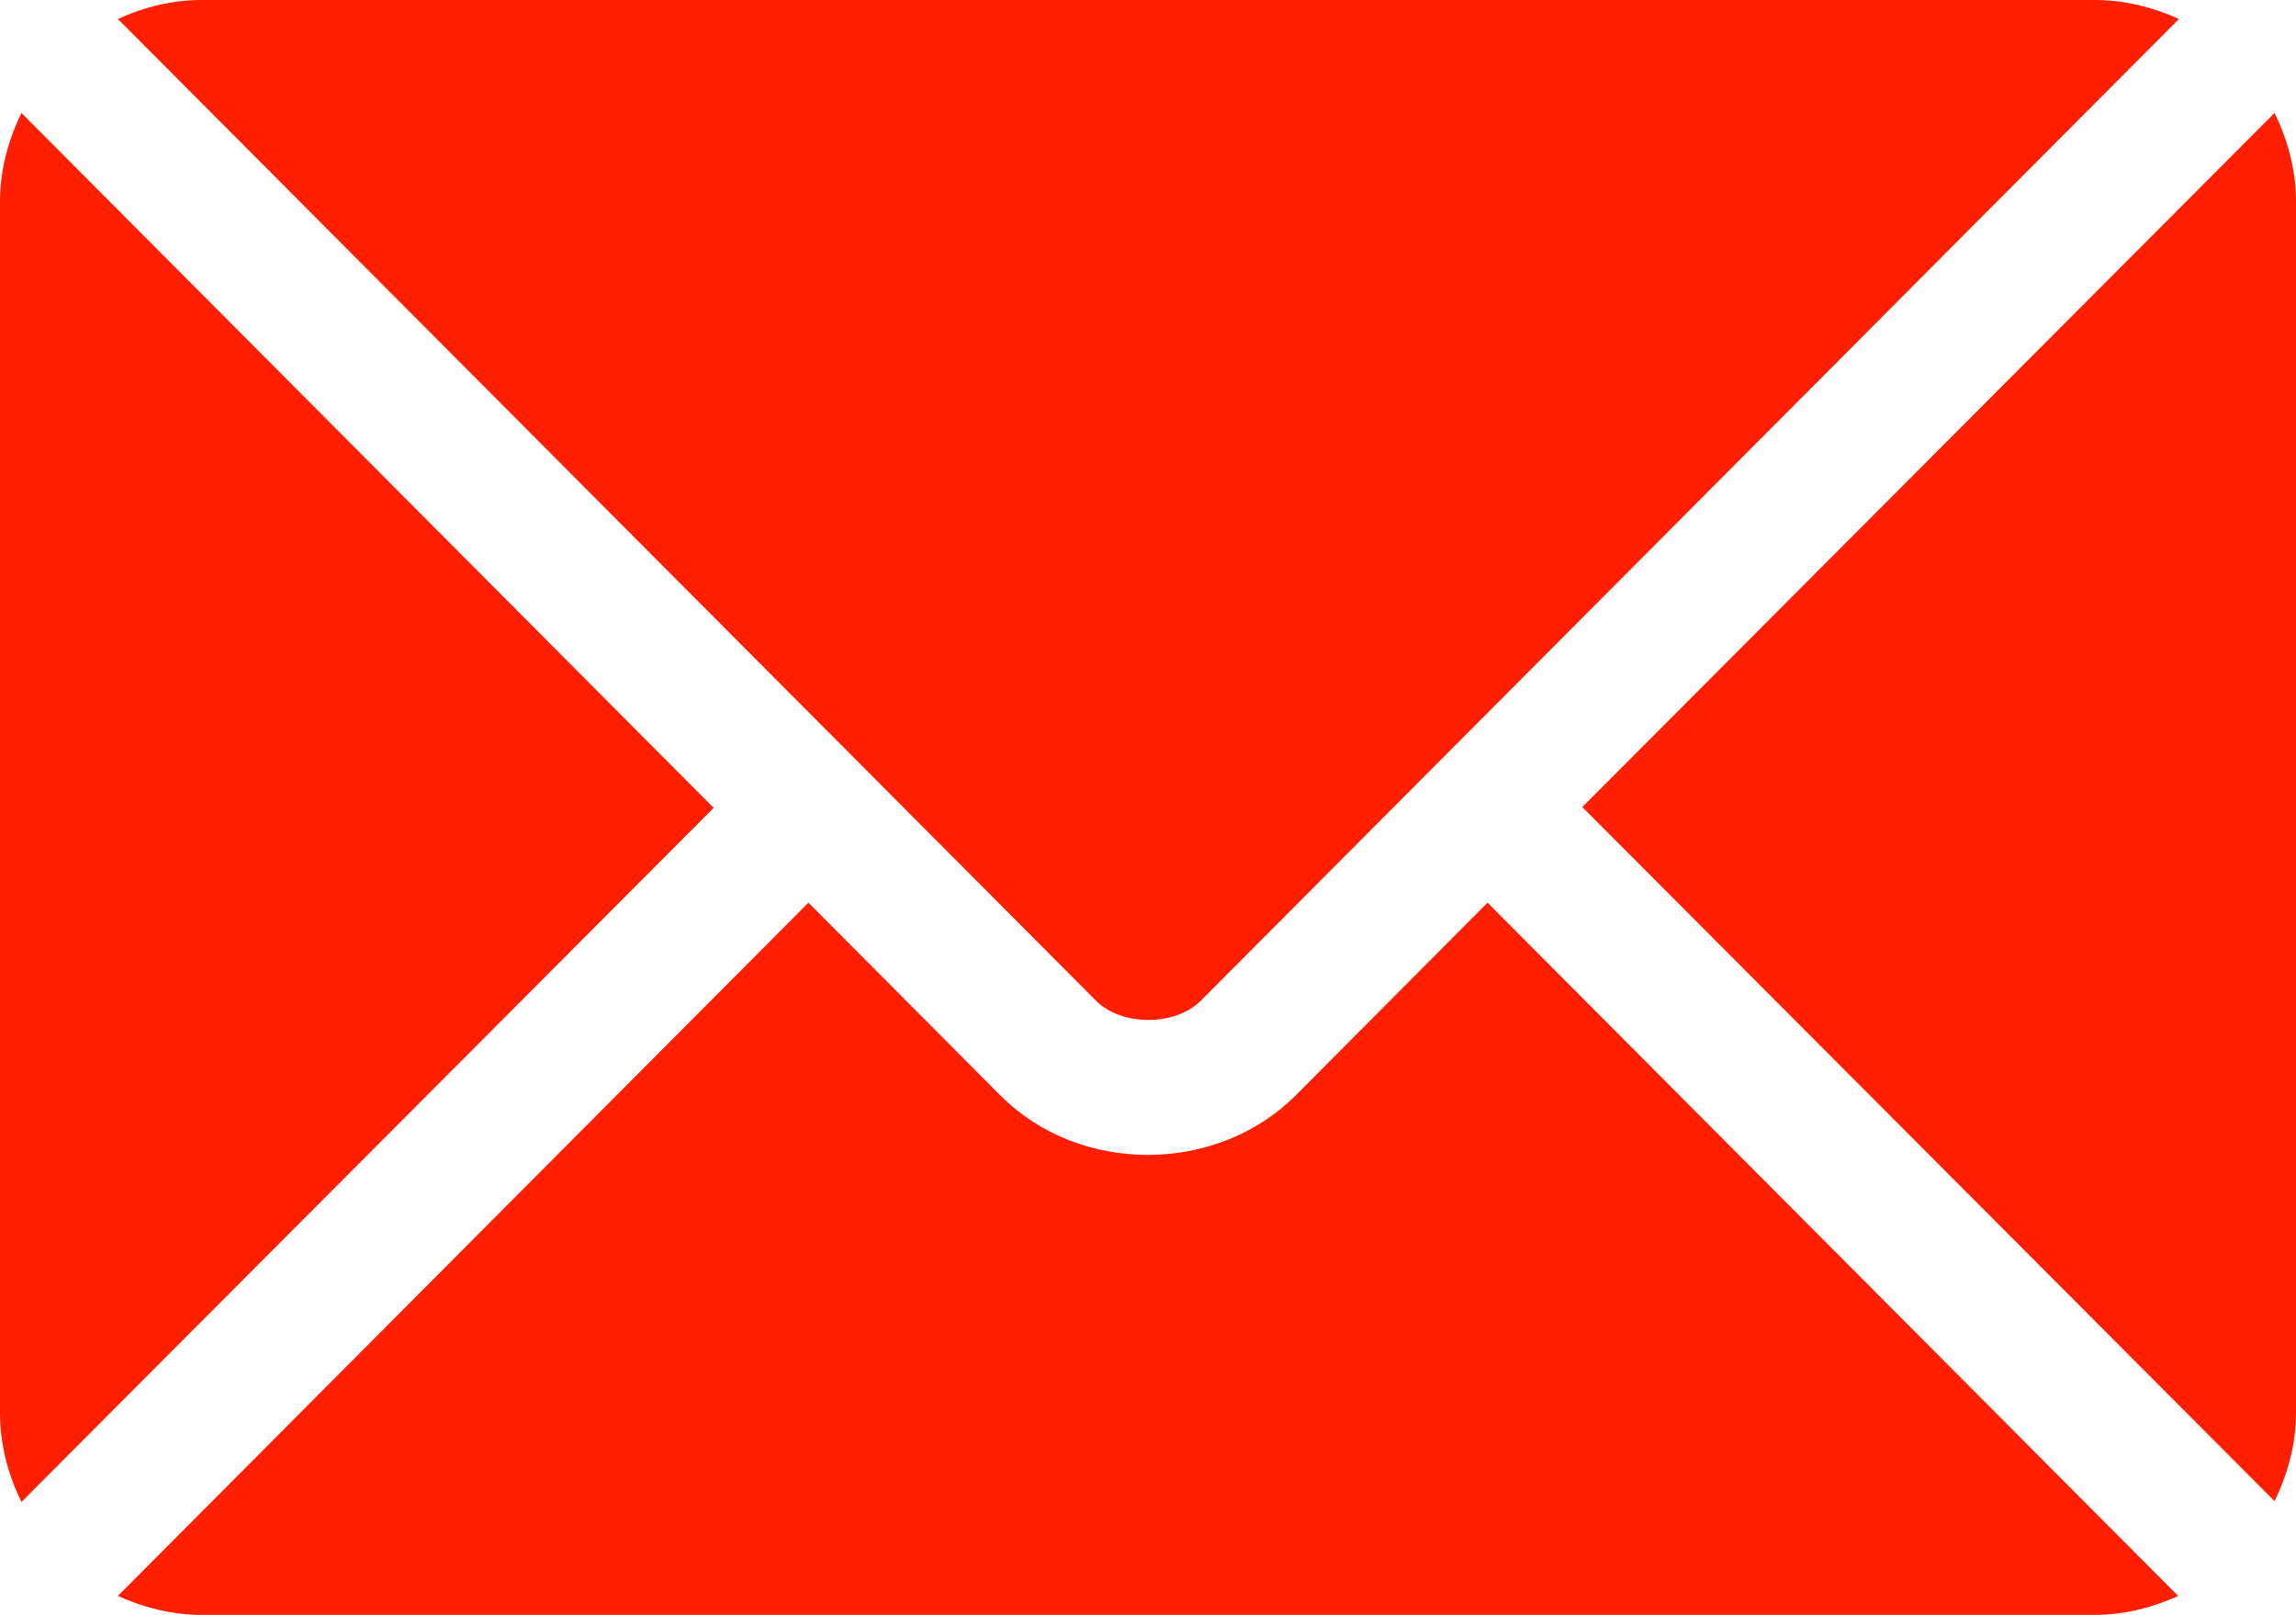 <?xml version="1.0" encoding="UTF-8"?> <svg xmlns="http://www.w3.org/2000/svg" id="Layer_1" data-name="Layer 1" viewBox="0 0 27.86 19.59"><defs><style> .cls-1 { fill: #ff1e00; stroke-width: 0px; } </style></defs><path class="cls-1" d="M18.05,10.95l-2.33,2.34c-.95.95-2.61.97-3.58,0l-2.33-2.34L1.43,19.36c.31.14.66.23,1.02.23h22.96c.37,0,.71-.09,1.02-.23l-8.38-8.41Z"></path><path class="cls-1" d="M25.41,0H2.45c-.37,0-.71.09-1.02.23l8.96,8.99s0,0,0,0,0,0,0,0l2.91,2.92c.31.31.96.31,1.27,0l2.91-2.92s0,0,0,0c0,0,0,0,0,0L26.44.23c-.31-.14-.66-.23-1.02-.23Z"></path><path class="cls-1" d="M.26,1.37c-.16.33-.26.69-.26,1.08v14.69c0,.39.1.75.26,1.08l8.4-8.42L.26,1.37Z"></path><path class="cls-1" d="M27.6,1.37l-8.4,8.42,8.4,8.42c.16-.33.26-.69.26-1.08V2.45c0-.39-.1-.75-.26-1.08Z"></path></svg> 